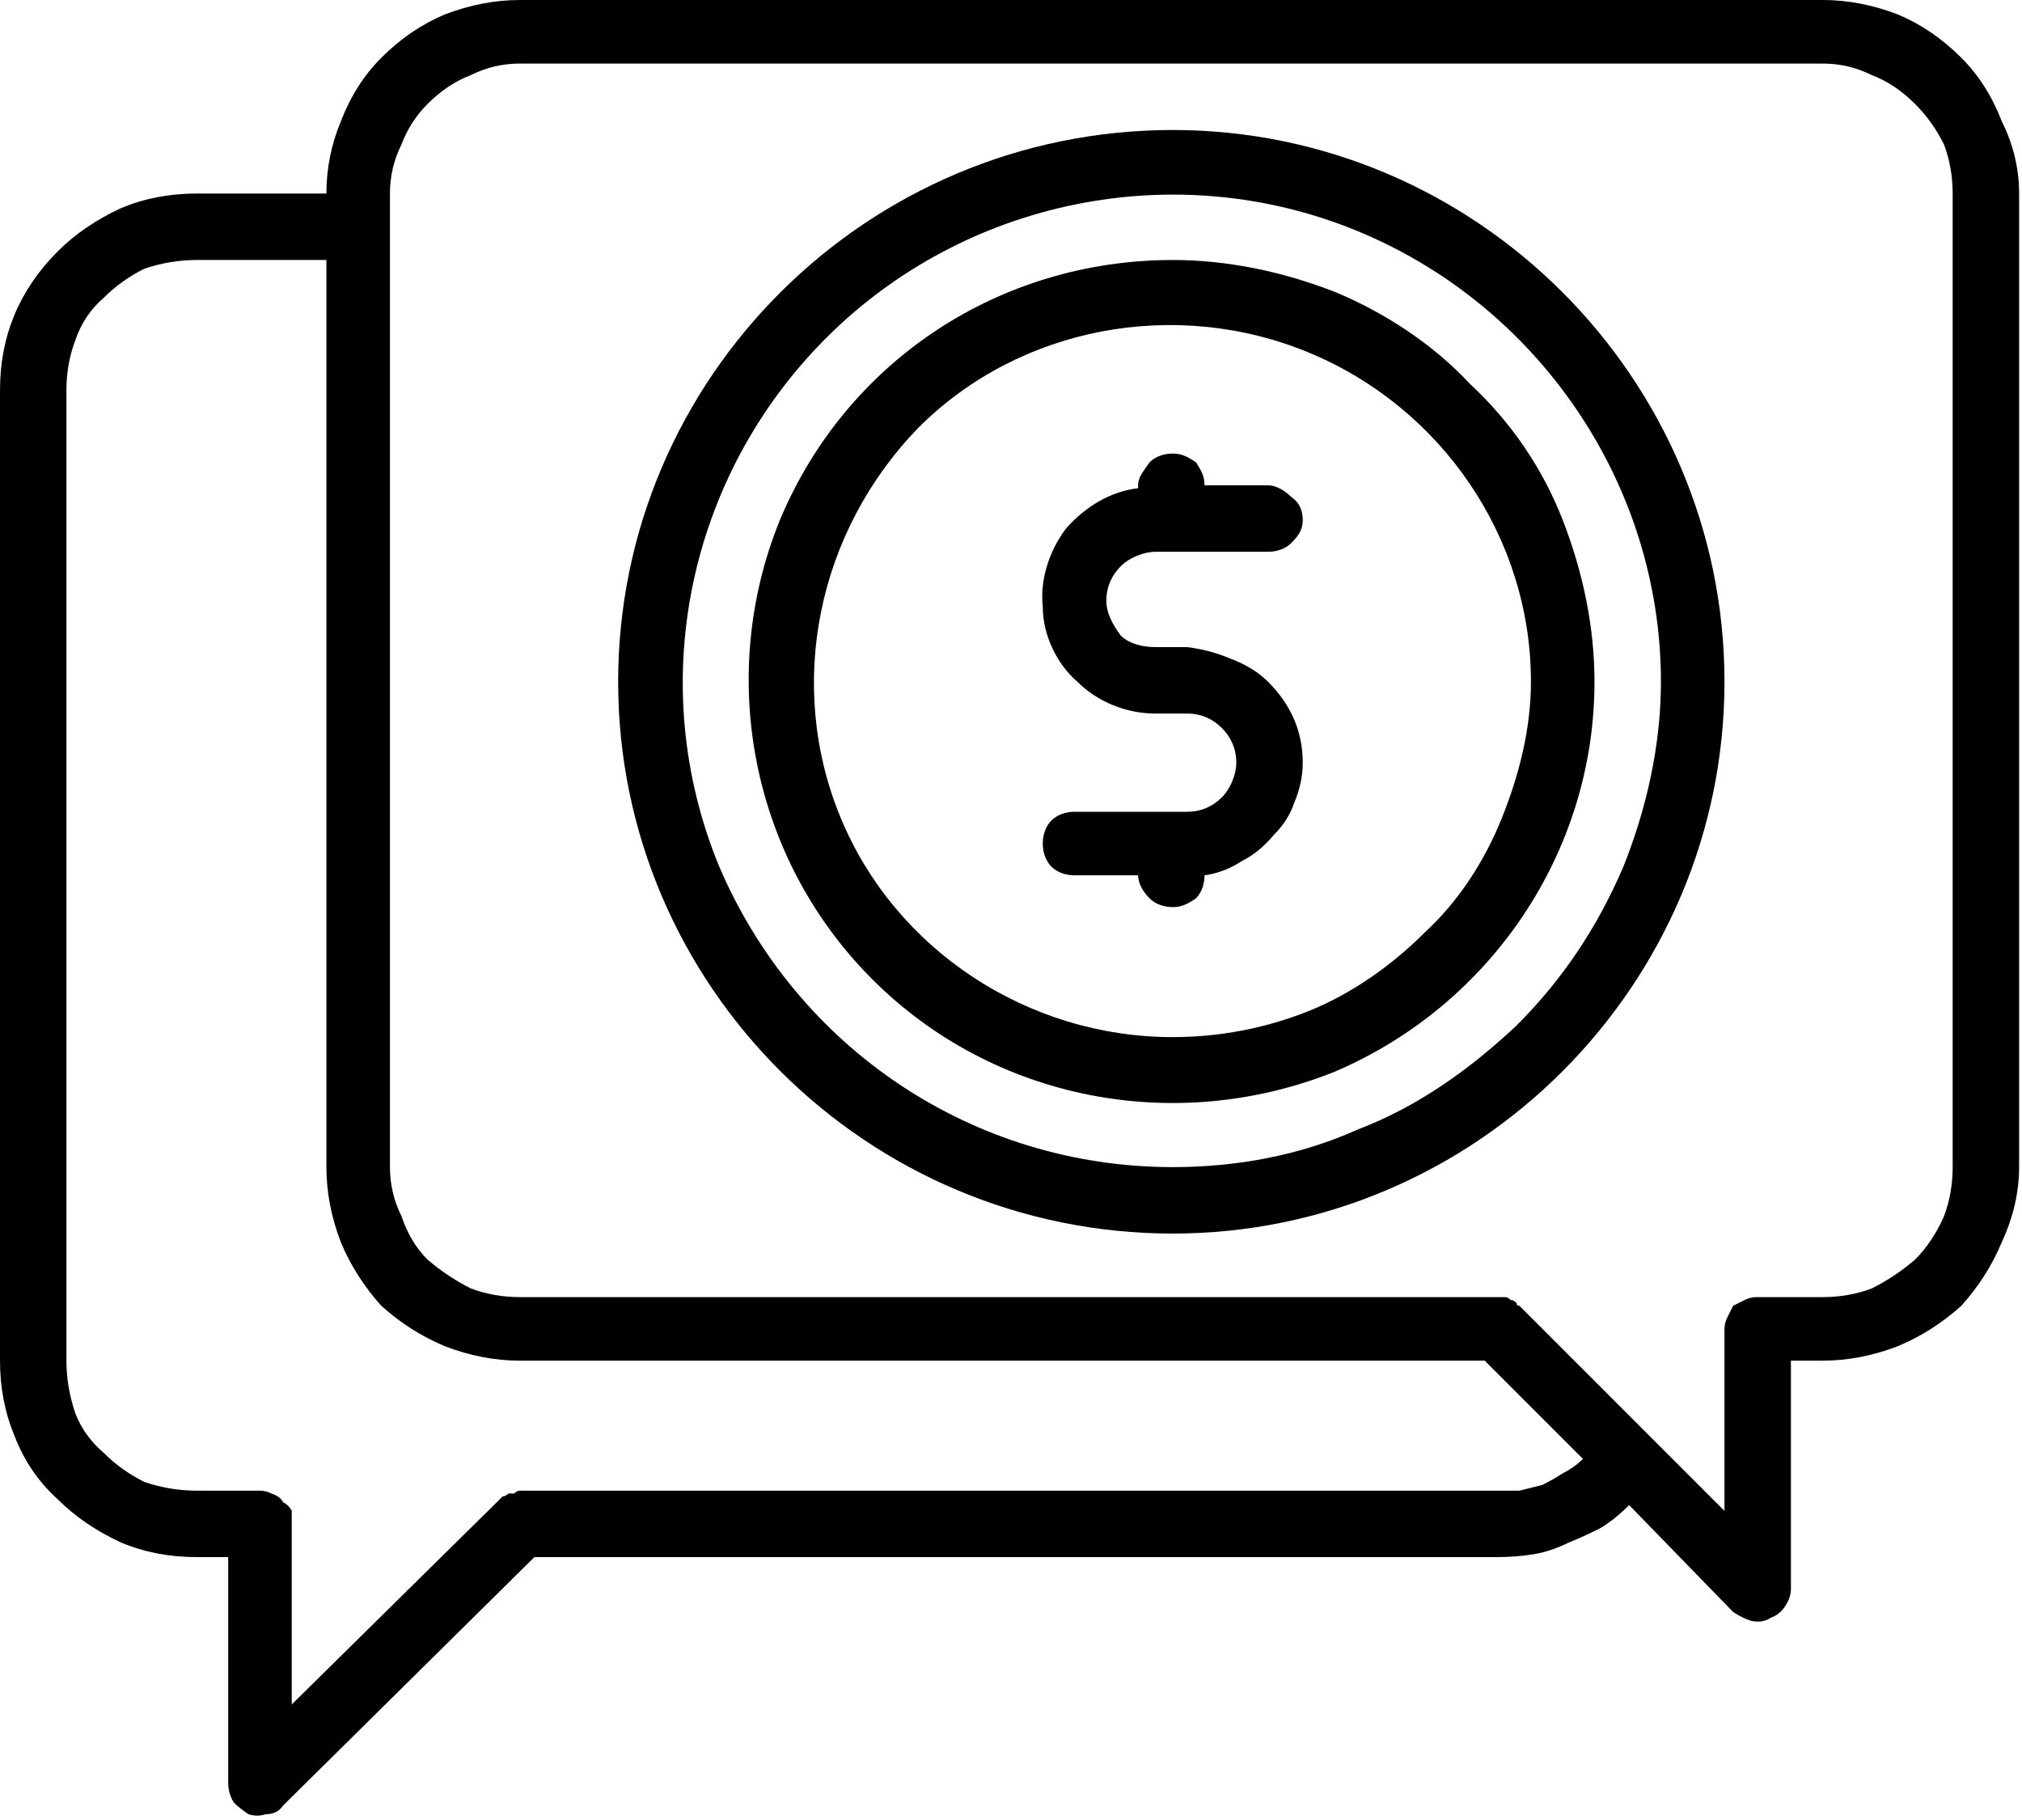 <svg version="1.2" xmlns="http://www.w3.org/2000/svg" viewBox="0 0 70 63" width="70" height="63"><style></style><filter id="f0"><feFlood flood-color="#ed0d0d" flood-opacity="1" /><feBlend mode="normal" in2="SourceGraphic"/><feComposite in2="SourceAlpha" operator="in" /></filter><g filter="url(#f0)"><path  d="m40.6 9c-6 0-11.3 3.5-13.6 9-2.2 5.4-1 11.7 3.2 15.9 4.2 4.2 10.5 5.4 16 3.2 5.4-2.3 9-7.6 9-13.5 0-1.9-0.4-3.8-1.1-5.6-0.7-1.8-1.8-3.4-3.2-4.7-1.3-1.4-3-2.5-4.7-3.2-1.8-0.7-3.7-1.1-5.6-1.1zm0 26.9c-5 0-9.6-3-11.5-7.6-1.9-4.6-0.8-9.9 2.7-13.5 3.5-3.5 8.9-4.5 13.5-2.6 4.6 1.9 7.7 6.4 7.7 11.4 0 1.6-0.4 3.2-1 4.7-0.6 1.5-1.5 2.9-2.7 4-1.1 1.1-2.5 2.1-4 2.7-1.5 0.6-3.1 0.9-4.7 0.9z"/><path  d="m40.6 4.5c-10.6 0-19.2 8.6-19.2 19.1 0 10.5 8.6 19.1 19.2 19.1 10.5 0 19.1-8.6 19.1-19.1 0-10.5-8.6-19.1-19.1-19.1zm0 35.9c-6.9 0-13-4.1-15.7-10.4-2.6-6.3-1.1-13.5 3.7-18.3 4.8-4.8 12.1-6.3 18.4-3.7 6.3 2.6 10.5 8.8 10.5 15.6 0 2.2-0.5 4.4-1.3 6.4-0.9 2.1-2.1 3.9-3.7 5.5-1.6 1.5-3.4 2.8-5.5 3.6-2 0.9-4.2 1.3-6.4 1.3z"/><path  d="m63.1 0h-45.1q-1.3 0-2.6 0.5-1.2 0.5-2.2 1.5-0.9 0.9-1.4 2.2-0.5 1.2-0.5 2.5h-4.5q-1.4 0-2.6 0.5-1.3 0.6-2.2 1.5-1 1-1.5 2.2-0.5 1.2-0.5 2.6v33.6q0 1.4 0.5 2.6 0.5 1.3 1.5 2.2 0.9 0.9 2.2 1.5 1.2 0.5 2.6 0.5h1.1v7.8q0 0.4 0.2 0.7 0.2 0.2 0.5 0.4 0.3 0.1 0.6 0 0.4 0 0.6-0.3l8.7-8.6h33.3q0.7 0 1.3-0.1 0.6-0.1 1.2-0.4 0.5-0.2 1.1-0.5 0.5-0.3 1-0.8l3.6 3.7q0.3 0.2 0.6 0.3 0.4 0.1 0.7-0.1 0.3-0.1 0.5-0.4 0.2-0.3 0.2-0.6v-7.9h1.1q1.3 0 2.6-0.5 1.2-0.5 2.2-1.4 0.9-1 1.4-2.2 0.6-1.3 0.6-2.6v-33.7q0-1.3-0.6-2.5-0.5-1.3-1.4-2.2-1-1-2.2-1.5-1.3-0.5-2.6-0.5zm-11.3 51.6h-33.8q-0.1 0-0.2 0.1-0.1 0-0.2 0-0.1 0.1-0.2 0.1-0.1 0.1-0.2 0.2l-7.1 7v-6.2q0-0.3 0-0.5-0.1-0.2-0.3-0.3-0.1-0.2-0.4-0.3-0.2-0.1-0.4-0.1h-2.2q-0.9 0-1.8-0.3-0.8-0.4-1.4-1-0.7-0.6-1-1.4-0.3-0.9-0.3-1.8v-33.6q0-0.9 0.3-1.7 0.3-0.9 1-1.5 0.6-0.6 1.4-1 0.9-0.3 1.8-0.3h4.5v31.4q0 1.3 0.5 2.6 0.5 1.2 1.4 2.2 1 0.9 2.2 1.4 1.3 0.5 2.6 0.5h33.4l3.4 3.4q-0.3 0.3-0.7 0.5-0.3 0.2-0.7 0.4-0.4 0.1-0.8 0.2-0.4 0-0.8 0zm15.8-11.2q0 0.9-0.3 1.7-0.4 0.9-1 1.5-0.7 0.6-1.5 1-0.8 0.3-1.7 0.3h-2.3q-0.2 0-0.4 0.1-0.2 0.1-0.4 0.2-0.1 0.2-0.2 0.4-0.1 0.2-0.1 0.4v6.3l-7.1-7.1q-0.1 0-0.1-0.1-0.1-0.1-0.2-0.1-0.1-0.1-0.2-0.1-0.2 0-0.3 0h-33.8q-0.9 0-1.7-0.3-0.8-0.4-1.5-1-0.6-0.6-0.9-1.5-0.4-0.8-0.4-1.7v-33.7q0-0.9 0.4-1.7 0.3-0.8 0.9-1.4 0.7-0.7 1.5-1 0.8-0.4 1.7-0.4h45.1q0.9 0 1.7 0.4 0.8 0.3 1.5 1 0.6 0.6 1 1.4 0.3 0.8 0.3 1.7z"/><path  d="m45.1 26.4q0 0.7-0.3 1.4-0.2 0.6-0.7 1.1-0.5 0.6-1.1 0.9-0.6 0.4-1.3 0.5c0 0.3-0.1 0.6-0.3 0.8-0.3 0.2-0.5 0.3-0.8 0.3-0.3 0-0.6-0.1-0.8-0.3-0.2-0.2-0.4-0.5-0.4-0.8h-2.2c-0.3 0-0.6-0.1-0.8-0.3-0.2-0.2-0.3-0.5-0.3-0.8 0-0.3 0.1-0.6 0.3-0.8 0.2-0.2 0.5-0.3 0.8-0.3h3.9c0.5 0 0.9-0.2 1.2-0.5 0.3-0.3 0.5-0.8 0.5-1.2 0-0.5-0.2-0.9-0.5-1.2-0.3-0.3-0.7-0.5-1.2-0.5h-1.1c-1 0-2-0.4-2.7-1.1-0.7-0.6-1.2-1.6-1.2-2.6-0.1-0.9 0.2-1.9 0.8-2.7 0.7-0.8 1.6-1.3 2.5-1.4v-0.1c0-0.3 0.2-0.5 0.4-0.8 0.2-0.2 0.5-0.3 0.8-0.3 0.3 0 0.5 0.1 0.8 0.3 0.2 0.3 0.3 0.5 0.3 0.8h2.2c0.3 0 0.6 0.2 0.8 0.4 0.3 0.2 0.4 0.5 0.4 0.8 0 0.3-0.1 0.5-0.4 0.8-0.2 0.2-0.5 0.3-0.8 0.3h-3.9c-0.4 0-0.9 0.2-1.2 0.5-0.3 0.3-0.5 0.7-0.5 1.2 0 0.4 0.2 0.8 0.5 1.2 0.3 0.3 0.8 0.4 1.2 0.4h1.1q0.8 0.1 1.5 0.4 0.8 0.3 1.3 0.8 0.6 0.6 0.9 1.3 0.3 0.7 0.3 1.5z"/></g></svg>